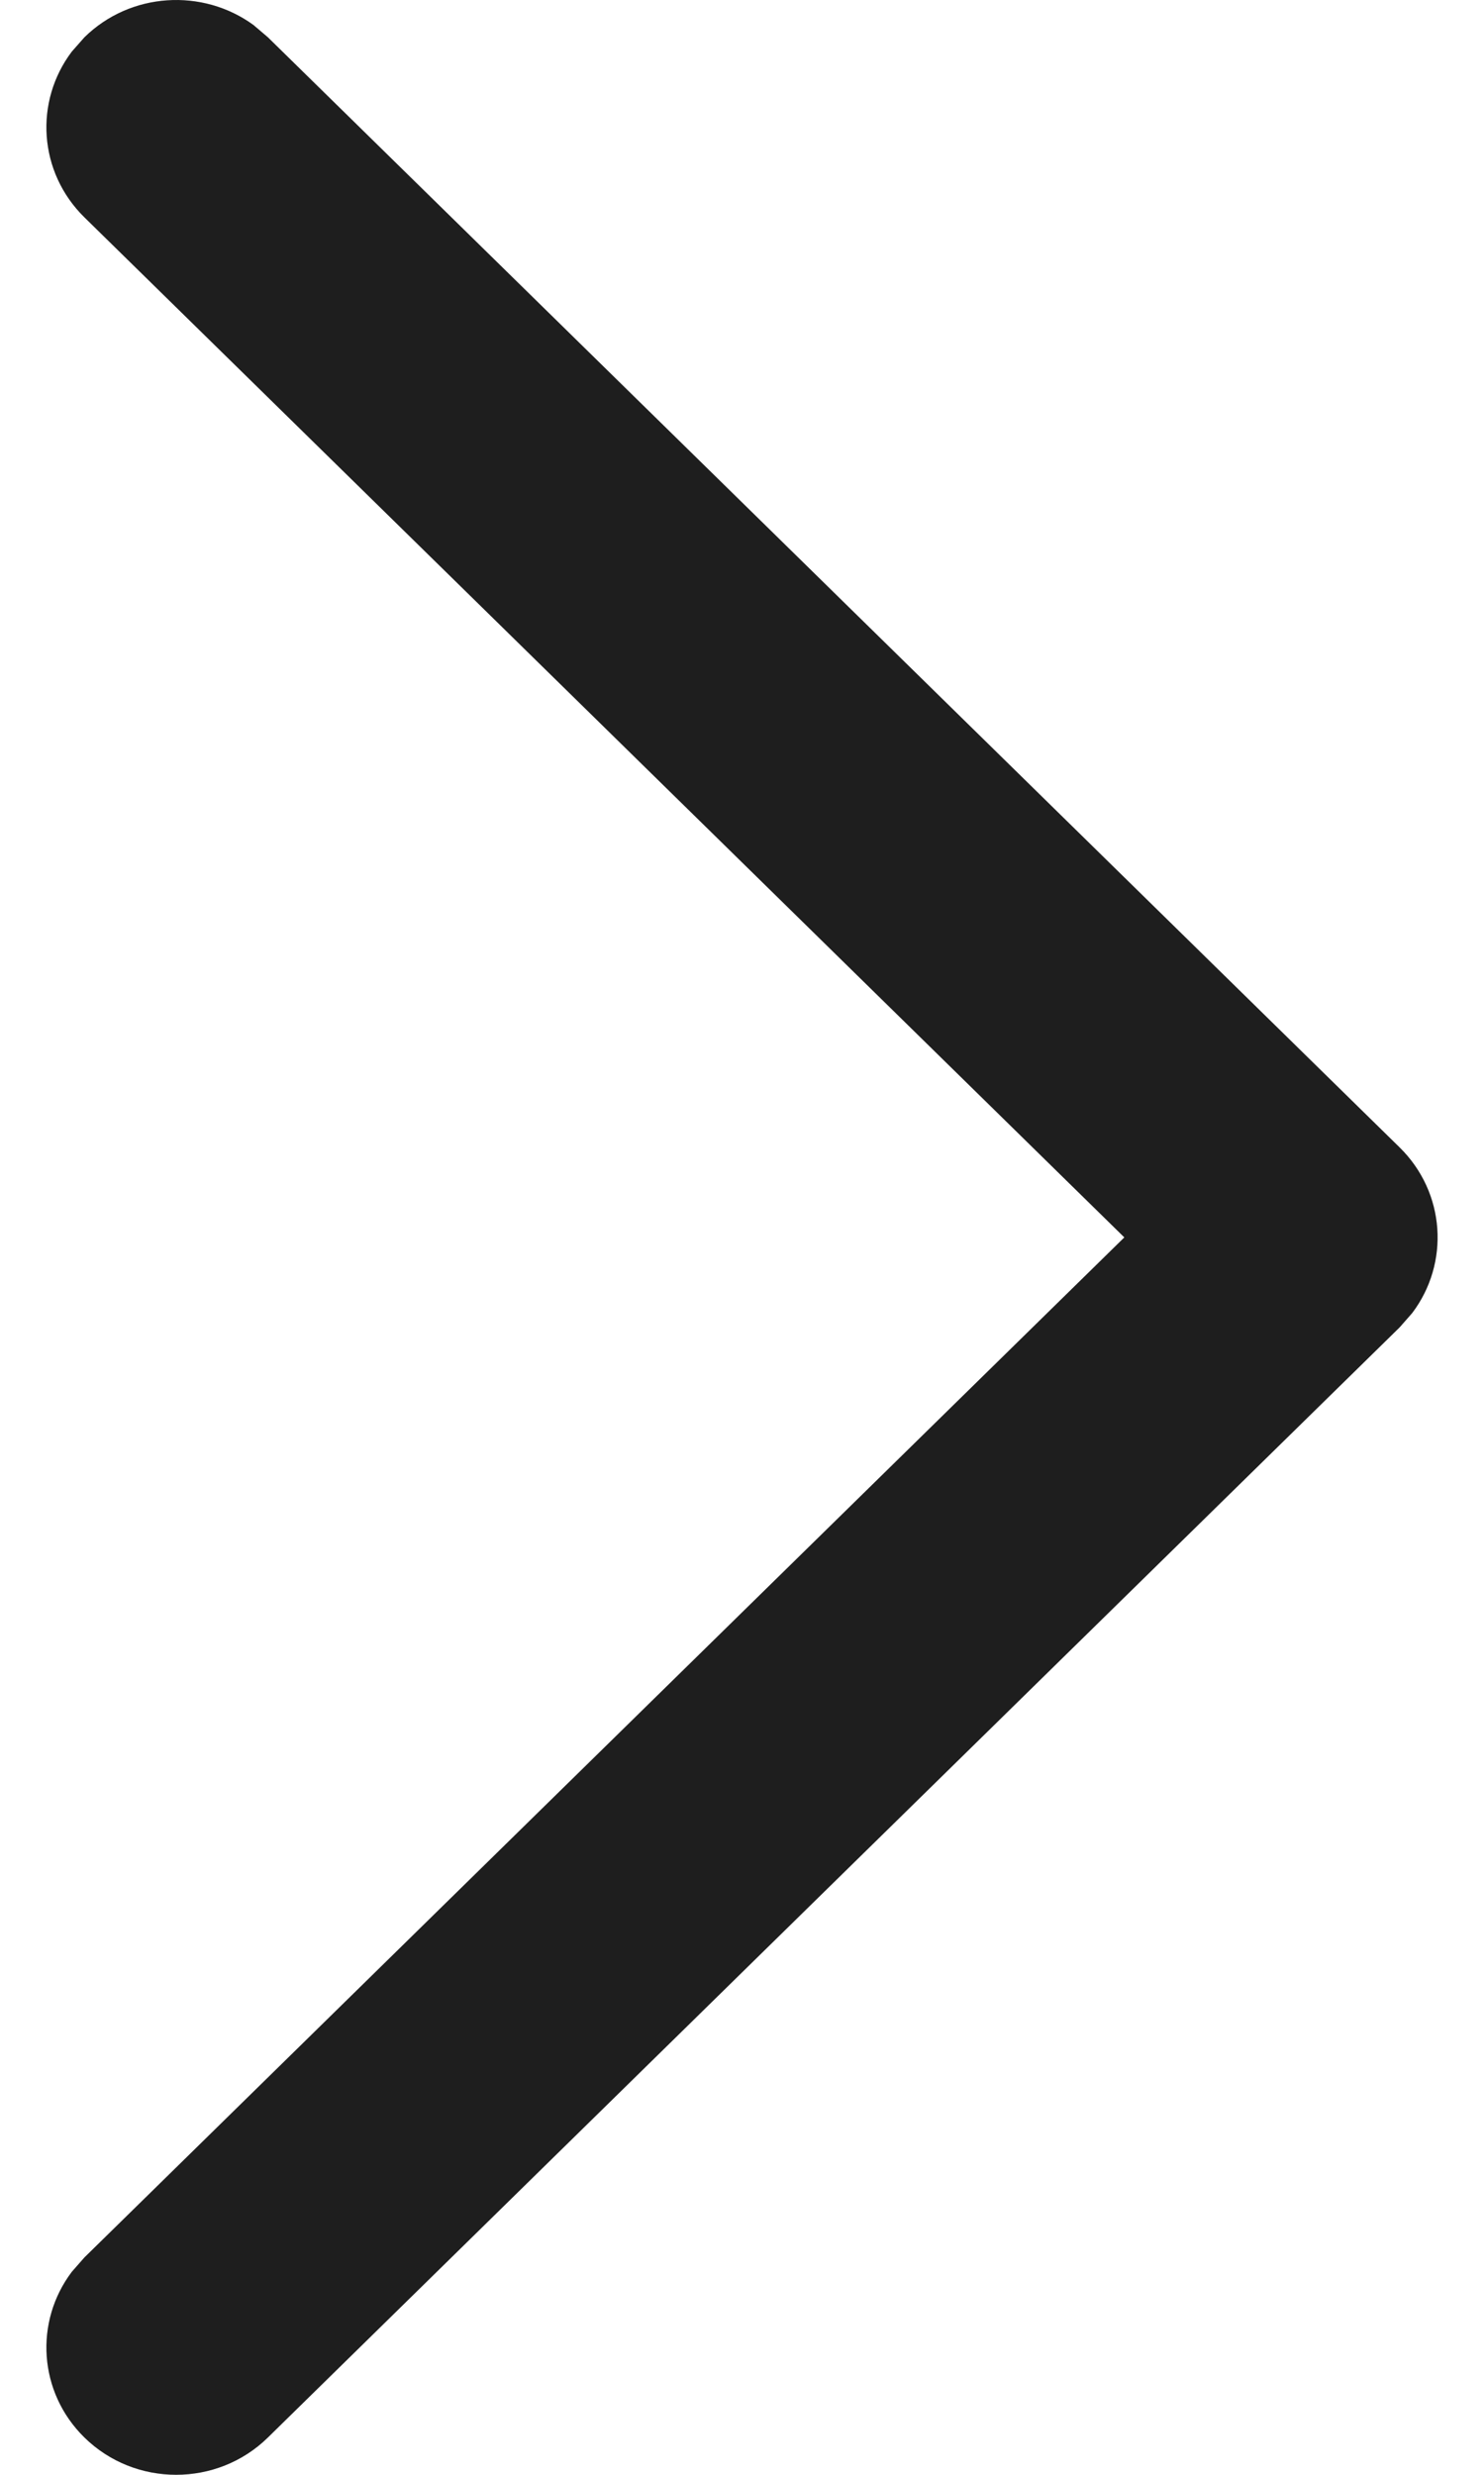 <?xml version="1.0" encoding="UTF-8"?> <svg xmlns="http://www.w3.org/2000/svg" width="24" height="40" viewBox="0 0 24 40" fill="none"> <path d="M1.365 39.397C0.62 38.667 0.552 37.524 1.162 36.718L1.365 36.487L18.183 20L1.365 3.513C0.62 2.782 0.552 1.639 1.162 0.833L1.365 0.603C2.11 -0.128 3.276 -0.194 4.098 0.403L4.333 0.603L22.635 18.545C23.38 19.276 23.448 20.419 22.838 21.224L22.635 21.455L4.333 39.397C3.513 40.201 2.184 40.201 1.365 39.397Z" fill="#1E1E1E"></path> </svg> 